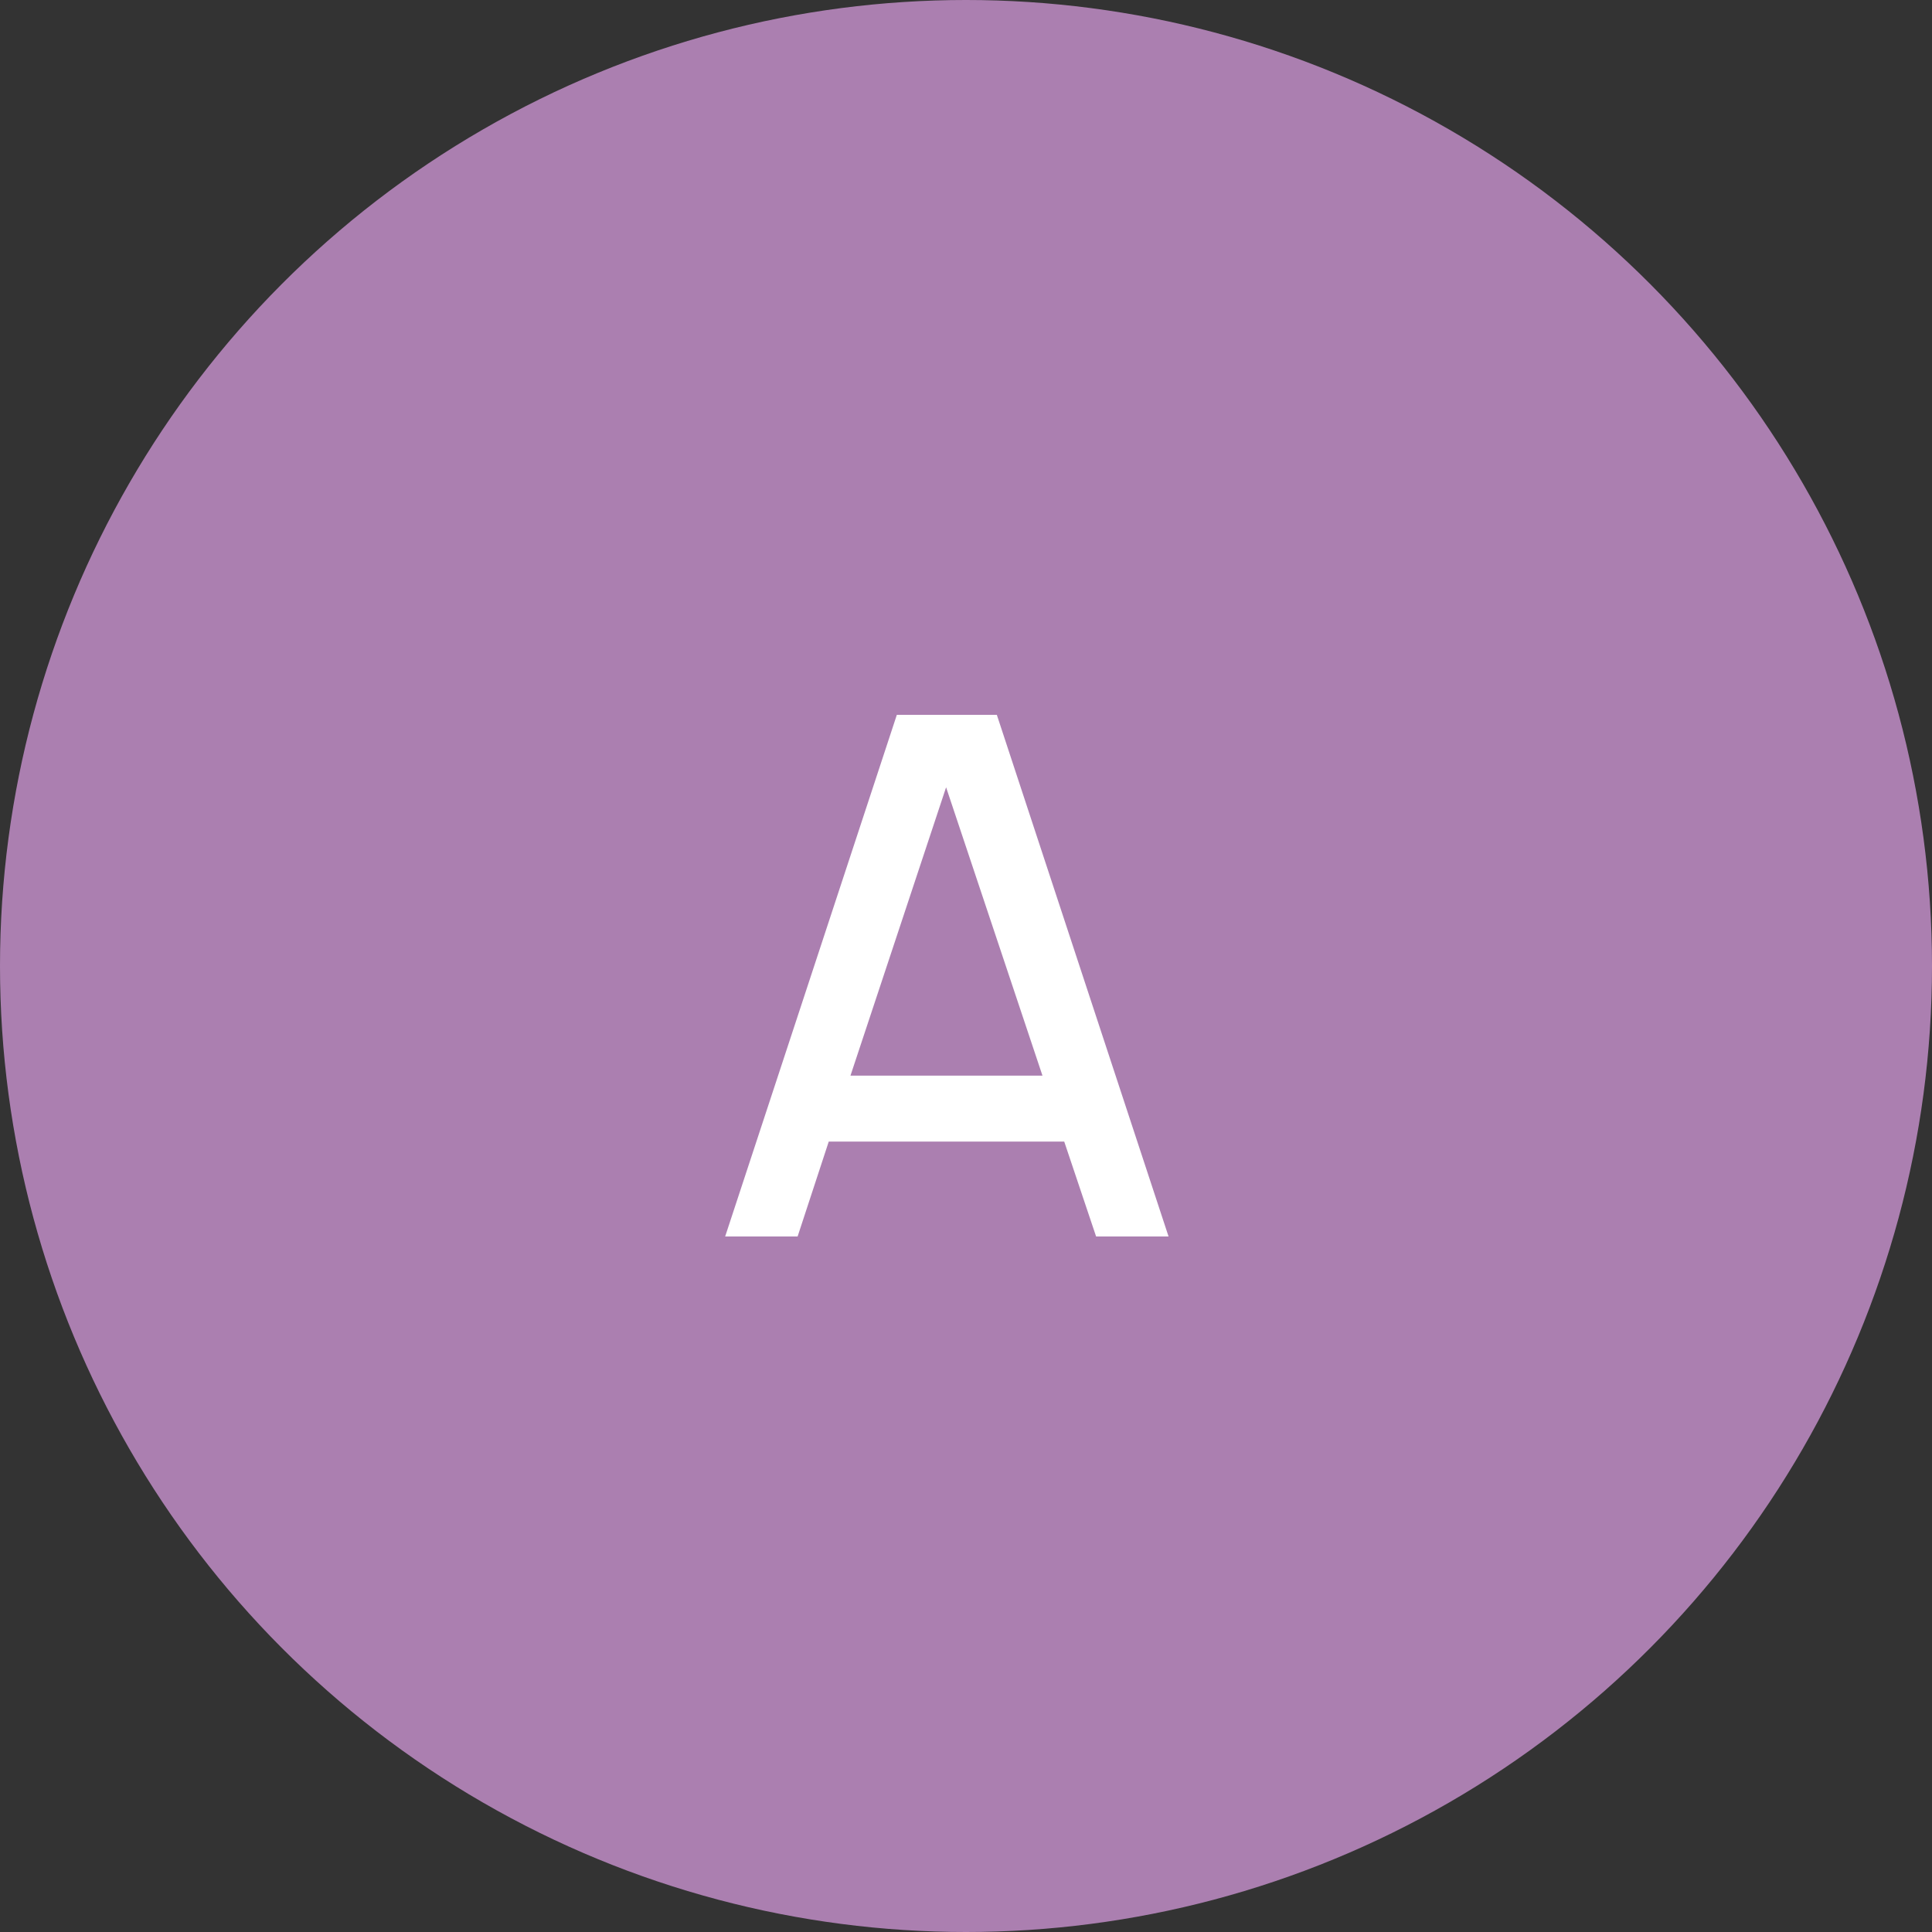 <?xml version="1.0" encoding="UTF-8"?> <svg xmlns="http://www.w3.org/2000/svg" width="50" height="50" viewBox="0 0 50 50" fill="none"><rect x="0" y="0" width="50" height="50" fill="#333333" stroke="none"/> <circle cx="25" cy="25" r="25" fill="#AB7FB0"></circle> <path d="M27.542 29.544H21.448L20.642 32H18.767L23.21 18.5H25.798L30.242 32H28.367L27.542 29.544ZM26.979 27.837L24.485 20.375L22.01 27.837H26.979Z" fill="white"></path> </svg> 